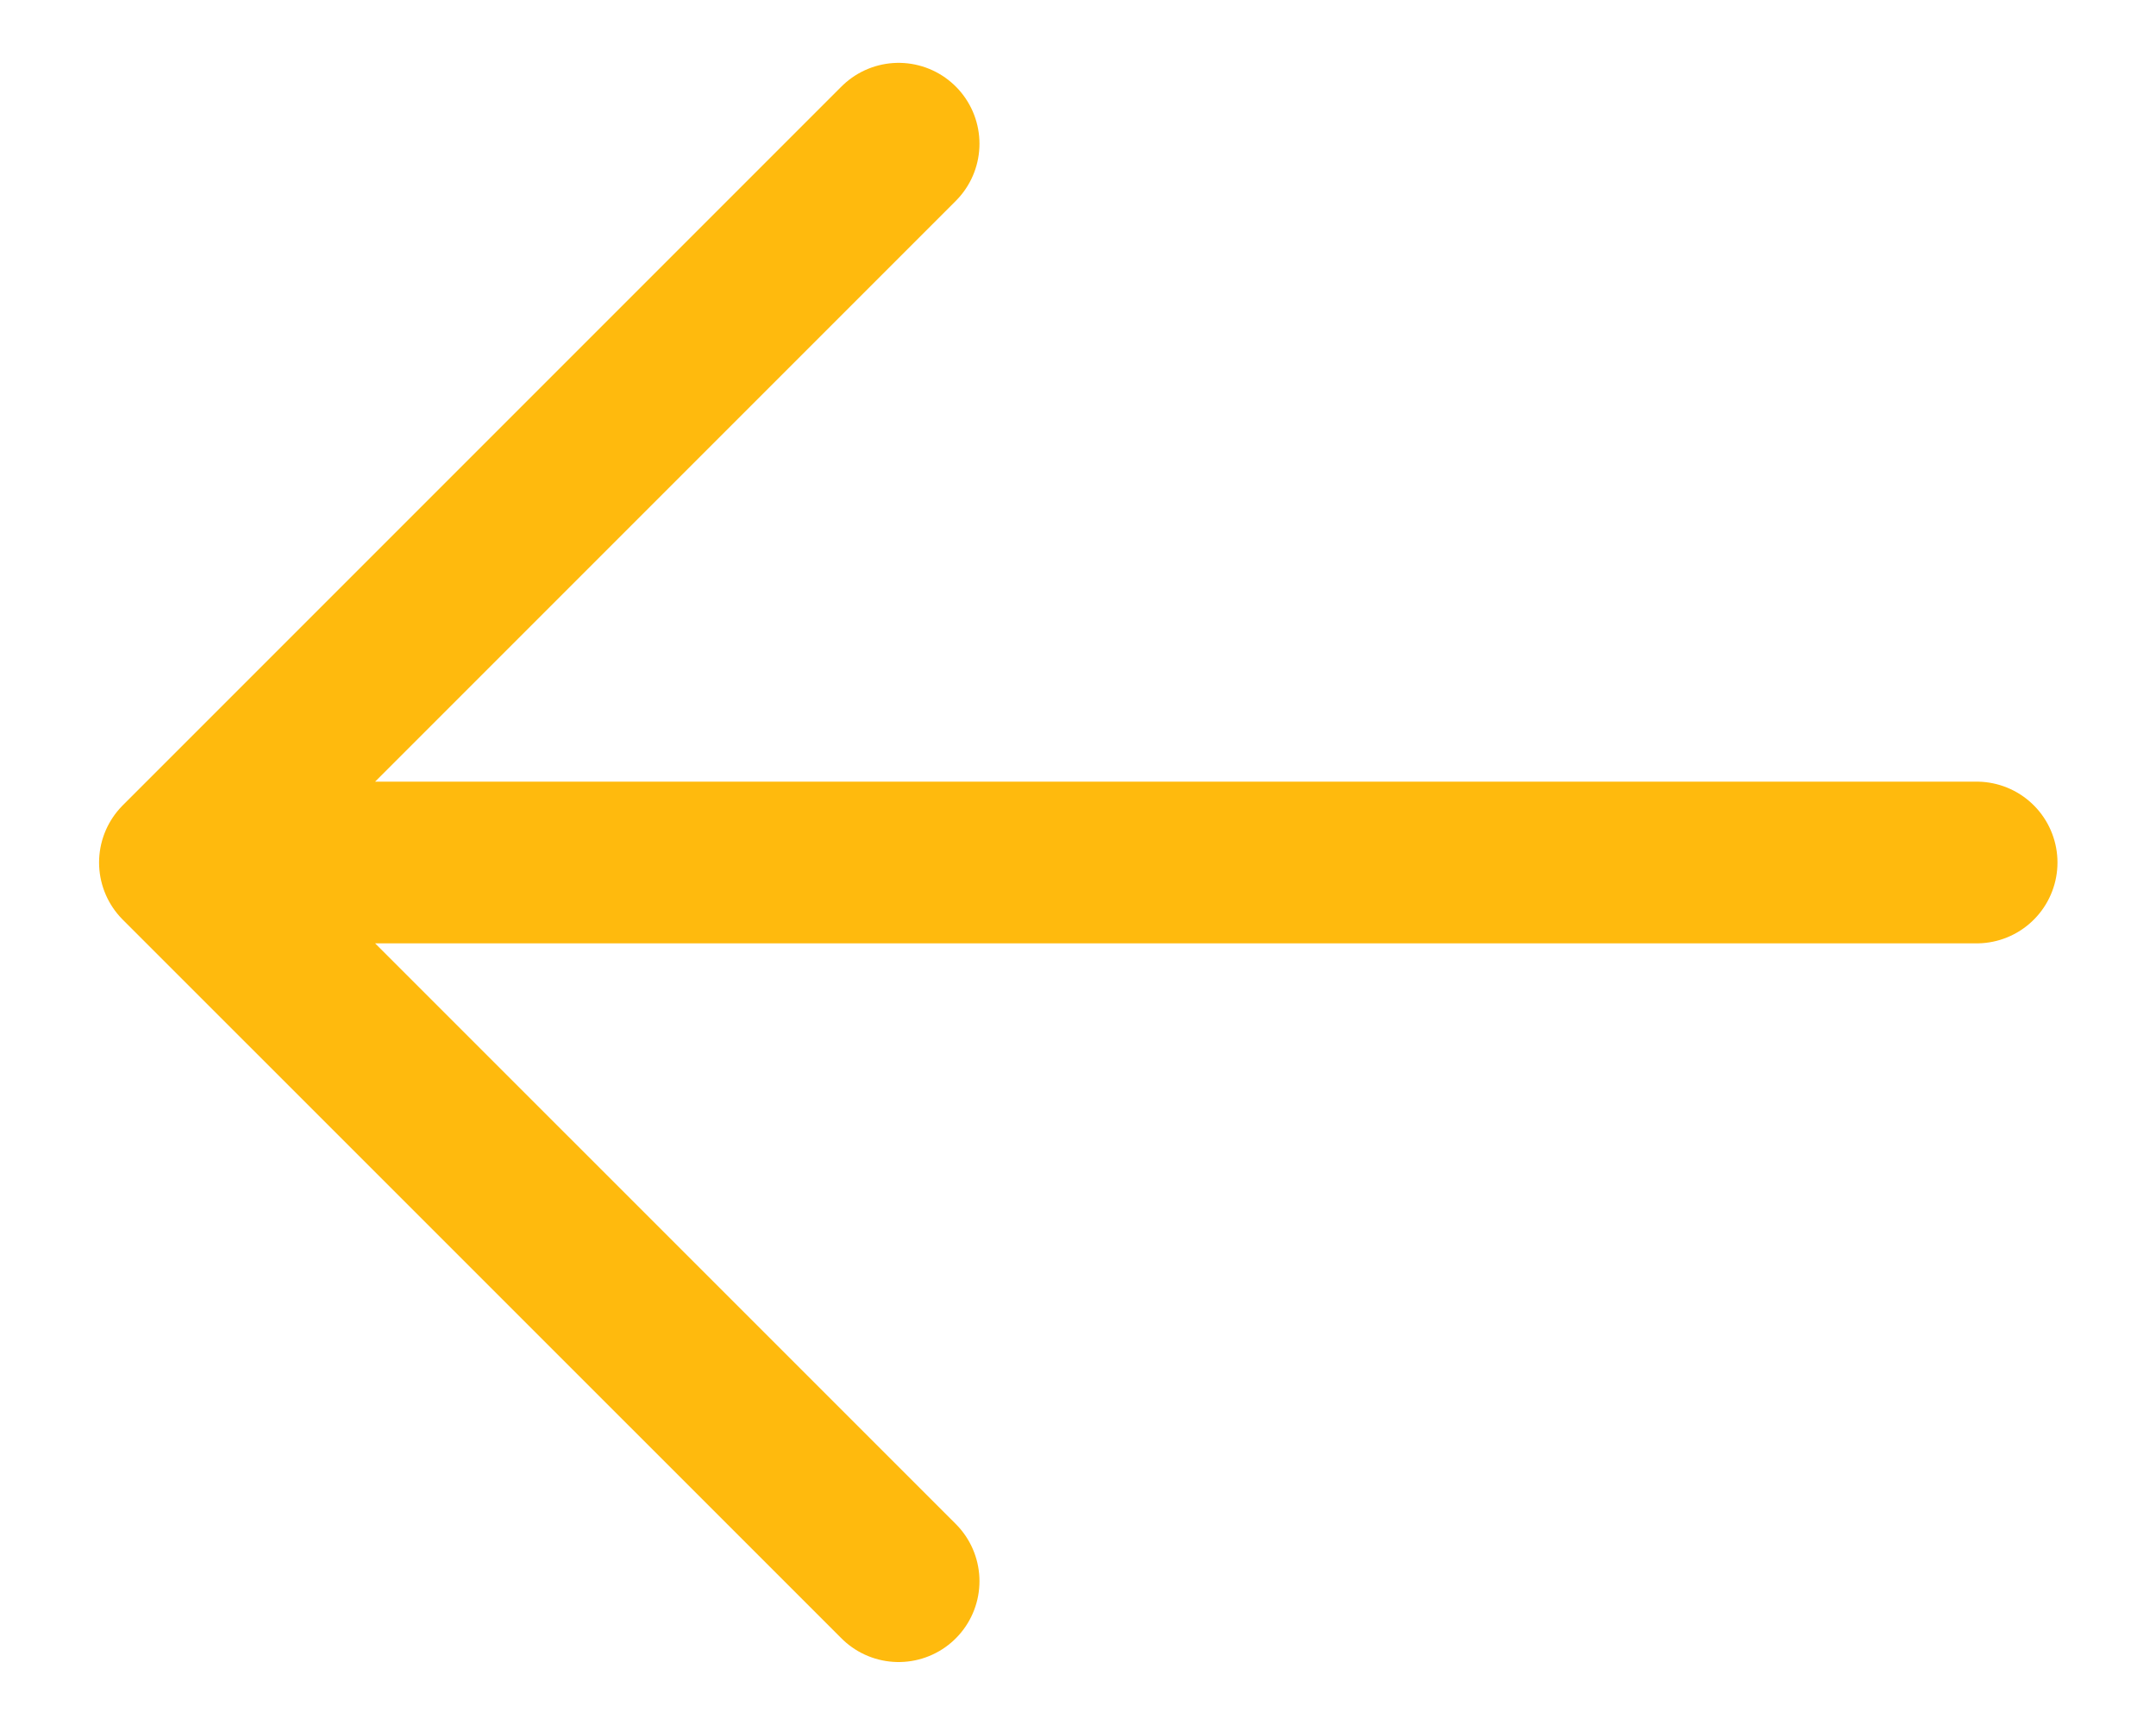<svg width="20" height="16" viewBox="0 0 20 16" fill="none" xmlns="http://www.w3.org/2000/svg">
<path d="M18.336 8H1.669M1.669 8L8.336 1.333M1.669 8L8.336 14.666" stroke="#FFBA0D" stroke-width="1.5" stroke-linecap="round" stroke-linejoin="round"/>
</svg>
